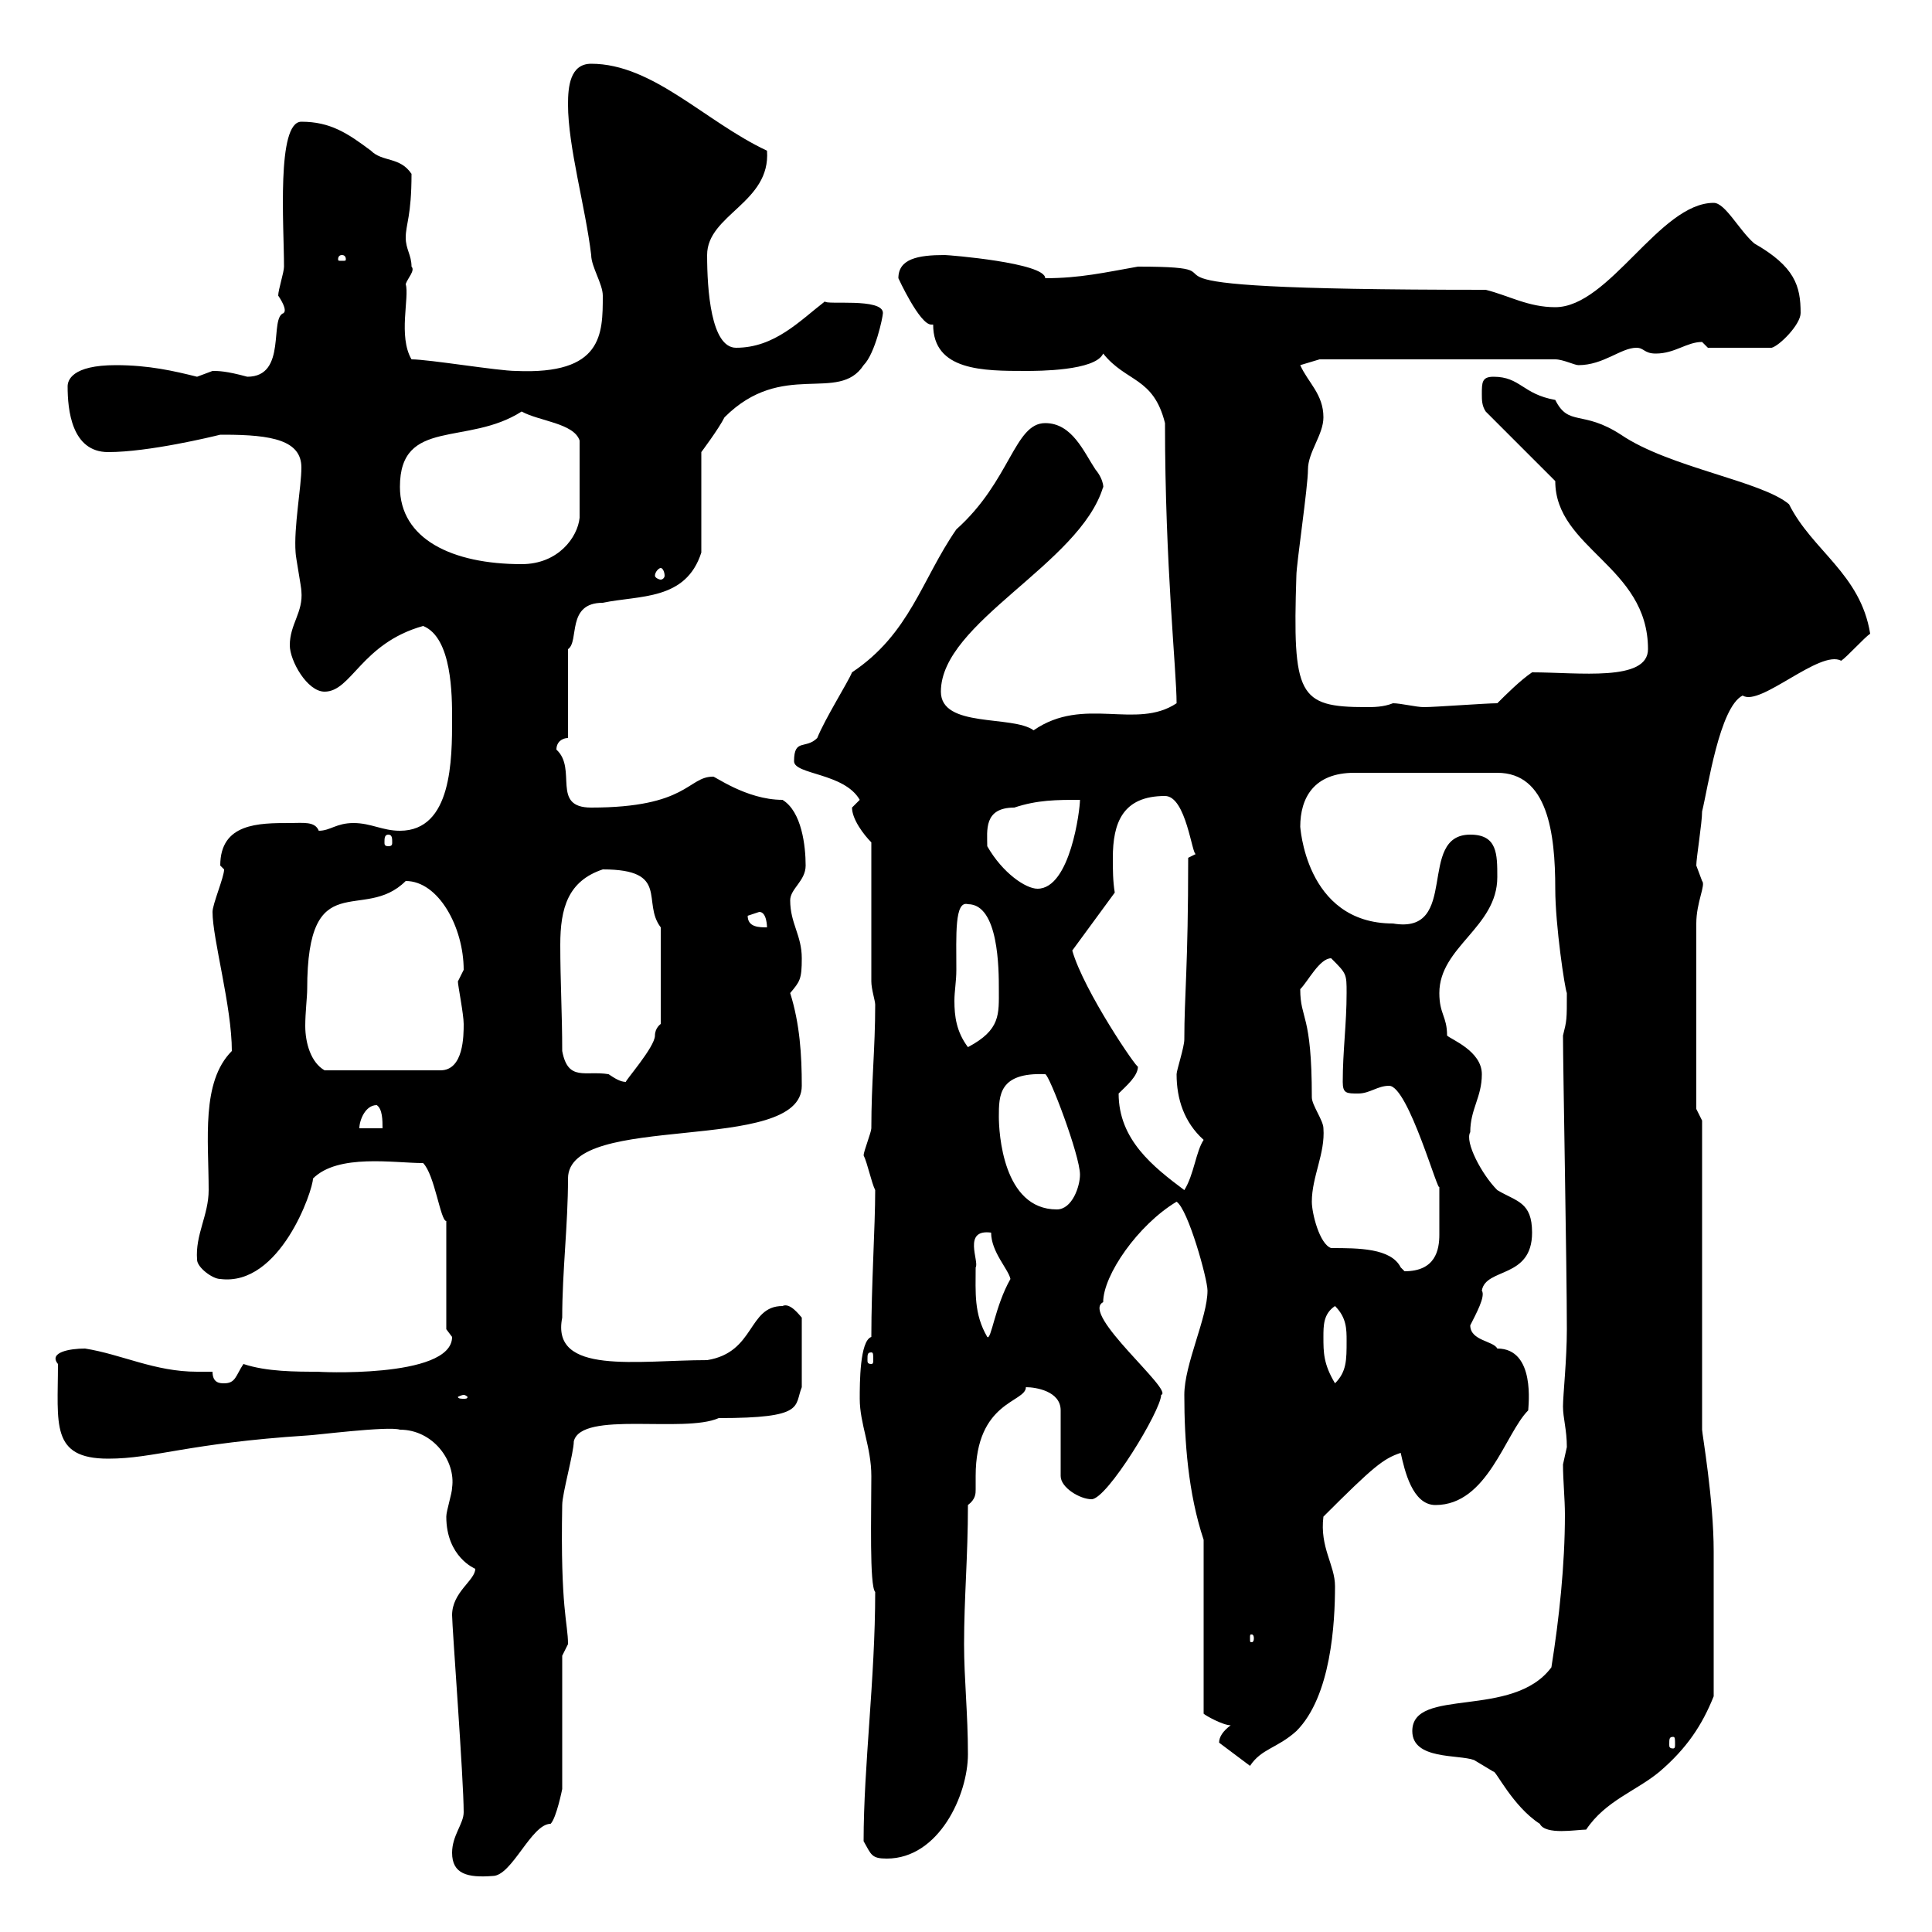 <svg xmlns="http://www.w3.org/2000/svg" xmlns:xlink="http://www.w3.org/1999/xlink" width="300" height="300"><path d="M70.20 287.70C70.20 291 72.60 291.60 76.50 291.30C79.50 291.30 82.50 283.20 85.50 283.20C86.40 282.30 87.30 277.80 87.30 277.80L87.30 257.10C87.30 257.10 88.20 255.30 88.20 255.30C88.20 252 87 249.90 87.30 233.70C87.30 231.90 89.10 225.60 89.10 223.80C90.30 219 106.20 222.60 111.60 220.20C125.10 220.20 123.30 218.40 124.50 215.40L124.50 204.60C124.20 204.30 122.70 202.20 121.50 202.80C116.10 202.80 117.30 210 109.80 211.20C99 211.20 85.50 213.60 87.30 204.60C87.30 197.40 88.20 190.20 88.20 183C88.20 172.50 124.50 179.40 124.50 168.60C124.50 163.80 124.20 159 122.70 154.20C124.20 152.40 124.50 152.10 124.50 148.80C124.50 145.20 122.70 143.40 122.70 139.80C122.70 138 125.10 136.80 125.10 134.40C125.10 131.40 124.50 126 121.50 124.20C115.80 124.20 110.70 120.30 110.70 120.60C106.80 120.60 106.80 125.40 91.80 125.40C85.50 125.40 89.70 119.40 86.40 116.40C86.40 115.20 87.30 114.60 88.20 114.60L88.20 100.80C90 99.60 87.90 93.60 93.60 93.60C99.30 92.40 106.50 93.30 108.90 85.80L108.90 70.20C108.90 70.20 111.60 66.60 112.50 64.80C121.50 55.80 130.20 62.70 134.10 56.70C135.90 54.90 137.10 49.20 137.10 48.60C137.10 46.20 128.10 47.40 128.10 46.80C124.20 49.80 120.30 54 114.30 54C110.40 54 109.80 45 109.80 39.60C109.80 33.30 119.70 31.50 119.10 23.40C109.50 18.90 101.40 9.90 91.80 9.90C88.50 9.90 88.20 13.50 88.20 16.20C88.20 22.80 90.90 32.10 91.80 39.60C91.80 41.40 93.60 44.10 93.60 45.90C93.60 51.90 93.60 58.20 80.10 57.60C77.40 57.60 66.60 55.80 63.90 55.80C61.80 52.20 63.60 46.20 63 44.10C63.30 43.20 64.50 42 63.90 41.40C63.90 39.60 63 38.70 63 36.90C63 34.80 63.90 33.60 63.90 27C62.10 24.30 59.40 25.20 57.60 23.40C54 20.70 51.30 18.90 46.80 18.90C42.90 18.90 44.10 35.10 44.10 41.40C44.10 42.30 43.20 45 43.20 45.90C45 48.60 43.80 48.60 44.10 48.60C41.70 49.20 44.70 58.50 38.40 58.50C35.10 57.60 33.90 57.60 33 57.60C33 57.60 30.60 58.50 30.60 58.50C27 57.60 23.10 56.70 18 56.70C11.10 56.70 10.50 59.10 10.50 60C10.50 63.60 11.10 70.20 16.80 70.20C23.10 70.20 33 67.80 34.20 67.50C34.80 67.50 34.80 67.50 34.80 67.50C42.30 67.50 46.80 68.40 46.80 72.60C46.80 75.60 45.60 81.90 45.90 85.80C45.90 86.40 46.80 91.20 46.80 91.80C47.10 95.10 45 96.90 45 100.20C45 102.60 47.70 107.40 50.40 107.40C54.60 107.40 56.10 99.90 65.70 97.20C70.20 99 70.20 108 70.20 111.60C70.20 117.90 70.20 129 62.10 129C59.40 129 57.60 127.80 54.90 127.80C52.20 127.80 51.30 129 49.50 129C48.90 127.50 47.10 127.80 45 127.80C40.20 127.80 34.20 127.80 34.20 134.40C34.20 134.40 34.80 135 34.80 135C34.80 136.20 33 140.40 33 141.60C33 145.80 36 156.30 36 163.20C31.20 168 32.40 177 32.40 184.80C32.40 188.70 30.30 191.70 30.60 195.60C30.60 196.80 33 198.60 34.20 198.60C43.50 199.80 48.60 184.80 48.60 183C52.50 179.10 61.20 180.60 65.70 180.60C67.50 182.40 68.40 189.60 69.30 189.60L69.30 206.40C69.30 206.40 70.20 207.60 70.20 207.60C70.20 214.20 48.30 213 49.50 213C45.90 213 41.40 213 37.80 211.80C36.60 213.60 36.60 214.80 34.80 214.80C34.20 214.80 33 214.80 33 213C32.10 213 31.20 213 30.60 213C24 213 18.90 210.30 13.20 209.40C10.80 209.40 7.50 210 9 211.80C9 221.10 7.80 226.50 16.80 226.50C24 226.50 29.10 224.10 47.70 222.90C48.60 222.90 60.30 221.40 62.10 222C67.20 222 70.80 226.80 70.20 231C70.20 231.90 69.30 234.60 69.30 235.50C69.30 241.80 73.80 243.60 73.80 243.60C73.80 245.40 70.20 247.20 70.20 250.80C70.20 252.60 72 276.30 72 281.40C72 283.20 70.20 285 70.20 287.70ZM134.10 285.90C135.30 288 135.30 288.60 137.70 288.60C145.80 288.60 150.30 278.70 150.30 272.40C150.30 266.10 149.70 260.70 149.70 255.30C149.70 248.10 150.30 241.80 150.30 233.70C151.50 232.80 151.50 231.90 151.50 231.30C151.50 230.40 151.50 229.80 151.50 229.20C151.50 217.50 159.30 217.80 159.30 215.40C160.80 215.40 164.70 216 164.70 219L164.70 229.20C164.70 231 167.70 232.80 169.50 232.80C171.90 232.80 180.30 219 180.30 216.60C182.40 216 167.70 204 171.30 202.20C171.30 198 176.70 190.20 182.70 186.60C184.50 187.80 187.50 198.60 187.50 200.40C187.50 204.60 183.90 211.80 183.90 216.60C183.90 223.80 184.50 231.90 186.90 239.10L186.90 266.10C187.20 266.40 189.90 267.90 191.10 267.90C189.90 268.80 189.30 269.70 189.30 270.60L194.10 274.20C195.90 271.50 198.30 271.50 201.30 268.80C206.70 263.40 207.30 252 207.30 246.30C207.30 243 204.90 240.30 205.50 235.50C213.30 227.70 214.80 226.50 217.50 225.60C218.10 228.30 219.30 233.70 222.90 233.70C231 233.70 233.70 222.60 237.30 219C237.30 218.40 238.50 209.40 232.50 209.40C231.90 208.20 228.30 208.20 228.30 205.80C229.20 204 230.70 201.30 230.10 200.40C230.70 196.80 237.90 198.60 237.90 191.40C237.90 186.60 235.50 186.60 232.50 184.80C230.10 182.40 227.40 177.30 228.30 175.80C228.30 172.20 230.10 170.40 230.10 166.80C230.10 163.20 225.30 161.40 224.70 160.80C224.70 157.80 223.50 157.50 223.50 154.20C223.50 147 232.50 144 232.50 136.20C232.50 132.60 232.50 129.60 228.30 129.60C219.90 129.60 226.80 145.20 216.30 143.40C202.50 143.40 201.90 127.80 201.90 128.40C201.90 123.90 204 120 210.30 120L232.50 120C240.30 120 241.50 129.30 241.50 138C241.50 143.70 243 153.60 243.30 154.20C243.30 158.40 243.30 158.40 242.70 160.80C242.70 165.60 243.30 196.80 243.30 206.40C243.30 211.20 242.70 216.60 242.70 218.40C242.70 220.20 243.30 222 243.30 224.70C243.30 224.70 242.70 227.40 242.70 227.40C242.70 229.80 243 232.80 243 235.20C243 243 242.10 251.40 240.90 258.90C234.90 267 219.30 261.90 219.30 268.80C219.30 273.30 226.50 272.40 228.90 273.30C228.90 273.30 231.90 275.10 231.90 275.10C232.20 274.80 234.90 280.50 239.10 283.20C240 285 244.80 284.10 246.30 284.10C249.30 279.60 254.10 278.10 257.70 275.10C261.90 271.50 264.30 267.90 266.10 263.40L266.10 240.90C266.10 232.80 264.30 222.60 264.30 222L264.30 174L263.40 172.20L263.40 143.40C263.40 140.10 264.90 137.40 264.30 136.80C264.30 136.80 263.40 134.40 263.40 134.40C263.40 133.20 264.30 127.80 264.30 126C265.20 122.40 267 109.80 270.60 108C273.30 109.80 282.60 100.80 285.90 102.60C286.80 102 289.50 99 290.40 98.40C288.90 89.10 281.40 85.50 277.80 78.30C273.60 74.70 259.20 72.60 251.70 67.50C245.70 63.60 243.60 66.30 241.50 62.10C236.40 61.20 236.10 58.50 231.90 58.50C230.10 58.50 230.10 59.40 230.10 61.20C230.10 62.10 230.10 63 230.70 63.90L241.50 74.70C241.50 85.20 255.90 87.90 255.90 100.80C255.90 105.90 245.10 104.40 237.90 104.40C236.10 105.60 233.70 108 232.50 109.20C230.70 109.20 222.90 109.80 221.10 109.80C219.90 109.80 217.50 109.20 216.30 109.20C214.80 109.80 213.30 109.80 212.10 109.80C201.60 109.80 200.70 108 201.30 89.40C201.30 87.60 203.10 75.60 203.10 72.90C203.10 70.20 205.50 67.50 205.50 64.80C205.50 61.20 203.10 59.40 201.90 56.70L204.90 55.80L241.50 55.80C242.70 55.80 244.50 56.70 245.10 56.70C249 56.70 251.70 54 254.10 54C255.30 54 255.30 54.90 257.10 54.90C260.10 54.90 261.90 53.10 264.30 53.10C264.30 53.10 265.20 54 265.20 54L275.10 54C276.30 53.70 279.60 50.40 279.60 48.60C279.60 44.40 278.70 41.40 272.40 37.80C270 35.70 267.90 31.50 266.10 31.50C257.70 31.50 249.90 47.70 241.50 47.70C237.30 47.70 234.30 45.90 230.70 45C164.10 45 198 41.40 176.70 41.40C171.60 42.30 167.70 43.20 162.30 43.20C162.30 40.80 147.30 39.60 146.70 39.60C142.50 39.60 139.50 40.20 139.50 43.20C139.50 43.20 142.80 50.40 144.60 50.40C144.60 50.40 144.90 50.40 144.90 50.40C144.90 57.60 152.70 57.60 159.30 57.60C161.10 57.60 170.10 57.60 171.30 54.90C174.90 59.40 179.10 58.50 180.90 65.70C180.90 87.90 182.70 104.10 182.70 109.20C176.40 113.40 168.30 108 160.50 113.40C157.20 111 146.10 113.10 146.10 107.40C146.10 96.60 167.70 87.60 171.30 75.60C171.30 76.20 171.60 74.70 170.10 72.90C168.30 70.20 166.50 65.70 162.30 65.70C157.50 65.70 156.90 74.70 148.50 82.20C143.10 90 141.30 98.40 132.30 104.40C131.70 105.90 128.10 111.60 126.90 114.60C125.10 116.40 123.30 114.60 123.30 118.20C123.30 120.30 131.10 120 133.50 124.20C133.50 124.20 132.30 125.40 132.30 125.40C132.30 127.20 134.10 129.60 135.30 130.80L135.30 152.40C135.30 153.60 135.90 155.40 135.90 156C135.90 162.90 135.30 168 135.30 175.20C135.30 175.80 134.10 178.80 134.10 179.40C134.70 180.60 135.30 183.60 135.90 184.80C135.90 190.50 135.30 199.50 135.30 207.60C133.50 208.20 133.50 214.80 133.50 217.20C133.50 221.10 135.30 224.70 135.30 229.20C135.30 235.20 135 246.30 135.90 247.20C135.90 260.70 134.10 274.20 134.10 285.90ZM259.80 269.70C260.10 269.70 260.10 270 260.10 270.90C260.10 271.20 260.10 271.50 259.80 271.50C259.20 271.50 259.20 271.20 259.20 270.90C259.20 270 259.20 269.70 259.80 269.70ZM194.70 254.40C194.70 255 194.40 255 194.40 255C194.10 255 194.10 255 194.10 254.40C194.10 253.80 194.10 253.80 194.40 253.80C194.40 253.80 194.70 253.80 194.70 254.40ZM72 216.60C72.30 216.60 72.60 216.90 72.60 216.90C72.60 217.20 72.30 217.20 72 217.20C71.70 217.20 71.10 217.20 71.10 216.90C71.10 216.90 71.70 216.60 72 216.60ZM205.50 207.60C205.50 205.80 205.50 204 207.30 202.80C209.10 204.60 209.10 206.40 209.10 208.20C209.10 211.20 209.10 213 207.30 214.80C205.50 211.80 205.50 210 205.50 207.60ZM135.30 210C135.60 210 135.60 210.30 135.60 211.20C135.60 211.50 135.60 211.80 135.30 211.80C134.70 211.80 134.70 211.50 134.70 211.20C134.70 210.30 134.70 210 135.30 210ZM151.50 196.80C152.10 195.90 149.40 190.80 153.90 191.40C153.90 194.40 156.60 197.10 156.90 198.60C154.50 202.80 153.90 208.20 153.30 207.60C151.20 204 151.50 200.70 151.50 196.80ZM206.70 193.80C204.90 193.20 203.70 188.40 203.70 186.60C203.70 182.70 205.80 179.10 205.50 175.20C205.50 174 203.70 171.60 203.70 170.40C203.70 157.20 201.90 158.40 201.90 153.60C203.10 152.40 204.90 148.80 206.70 148.80C209.10 151.20 209.10 151.20 209.10 154.20C209.10 159 208.50 163.20 208.50 168C208.50 169.80 209.10 169.80 210.90 169.80C212.70 169.80 213.90 168.60 215.70 168.60C218.70 168.60 223.50 186 223.50 184.20C223.50 185.40 223.50 189.90 223.50 191.70C223.50 194.10 222.90 197.40 218.10 197.40C218.10 197.40 217.50 196.80 217.50 196.80C216 193.80 210.90 193.80 206.70 193.80ZM155.10 173.40C155.10 170.10 155.10 166.50 162.30 166.80C162.90 166.80 167.70 179.40 167.70 182.40C167.70 184.20 166.50 187.80 164.10 187.80C155.70 187.80 155.10 175.80 155.10 173.40ZM173.70 169.80C174.90 168.60 176.70 167.10 176.70 165.60C176.70 166.20 168.30 153.90 166.50 147.60L173.10 138.60C172.80 136.80 172.80 135 172.80 133.20C172.80 127.80 174.30 123.60 180.90 123.60C184.20 123.60 185.10 132.90 185.70 132.60L184.50 133.20C184.50 150.30 183.90 154.50 183.90 161.40C183.90 162.60 182.70 166.20 182.70 166.80C182.70 170.70 183.90 174.30 186.90 177C185.70 178.80 185.40 182.40 183.90 184.80C179.10 181.20 173.70 177 173.70 169.80ZM58.50 171.60C59.40 172.20 59.40 174 59.40 175.20L55.80 175.20C55.80 174 56.70 171.60 58.50 171.60ZM87.30 163.20C87.30 157.50 87 152.40 87 146.70C87 141 88.20 136.80 93.60 135C104.10 135 99.60 140.10 102.60 144L102.60 159C102.60 159 101.70 159.60 101.70 160.80C101.70 162.60 96.90 168 97.20 168C96.30 168 95.40 167.40 94.50 166.80C90.90 166.20 88.20 168 87.30 163.20ZM47.70 153.60C47.70 134.10 56.40 143.40 63 136.80C68.10 136.80 72 144 72 150.60C72 150.60 71.10 152.40 71.10 152.40C71.10 153 72 157.50 72 159C72 160.80 72 166.20 68.40 166.20L50.40 166.20C48.30 165 47.40 162 47.40 159.30C47.40 157.20 47.70 154.80 47.70 153.60ZM148.50 150.60C148.50 145.20 148.20 139.80 150.30 140.40C155.10 140.40 155.10 150.60 155.10 153.60C155.10 157.50 155.40 159.90 150.30 162.60C148.50 160.20 148.20 157.80 148.20 155.40C148.20 153.90 148.50 152.40 148.50 150.60ZM116.10 142.20C116.10 142.20 117.90 141.60 117.90 141.60C119.10 141.60 119.10 144 119.10 144C117.90 144 116.10 144 116.10 142.20ZM153.30 131.40C153.30 129 152.70 125.40 157.50 125.40C161.10 124.20 164.10 124.20 167.70 124.20C167.70 125.70 166.20 138 161.10 138C159.30 138 155.70 135.60 153.30 131.40ZM60.30 129.60C60.90 129.60 60.90 130.20 60.90 130.80C60.90 131.10 60.90 131.40 60.30 131.40C59.70 131.40 59.70 131.10 59.70 130.80C59.70 130.20 59.70 129.60 60.30 129.60ZM102.60 88.20C102.90 88.20 103.20 88.80 103.20 89.40C103.20 89.70 102.90 90 102.60 90C102.30 90 101.70 89.70 101.70 89.40C101.70 88.80 102.30 88.20 102.60 88.20ZM62.10 75.60C62.10 64.80 72.60 69.30 81 63.90C83.70 65.40 89.10 65.70 90 68.40L90 80.40C89.70 83.40 86.70 87.60 81 87.60C70.20 87.60 62.10 83.70 62.10 75.60ZM53.10 39.60C53.70 39.60 53.70 40.20 53.70 40.20C53.70 40.50 53.70 40.50 53.10 40.50C52.50 40.50 52.50 40.50 52.50 40.20C52.50 40.20 52.50 39.60 53.10 39.60Z"/></svg>